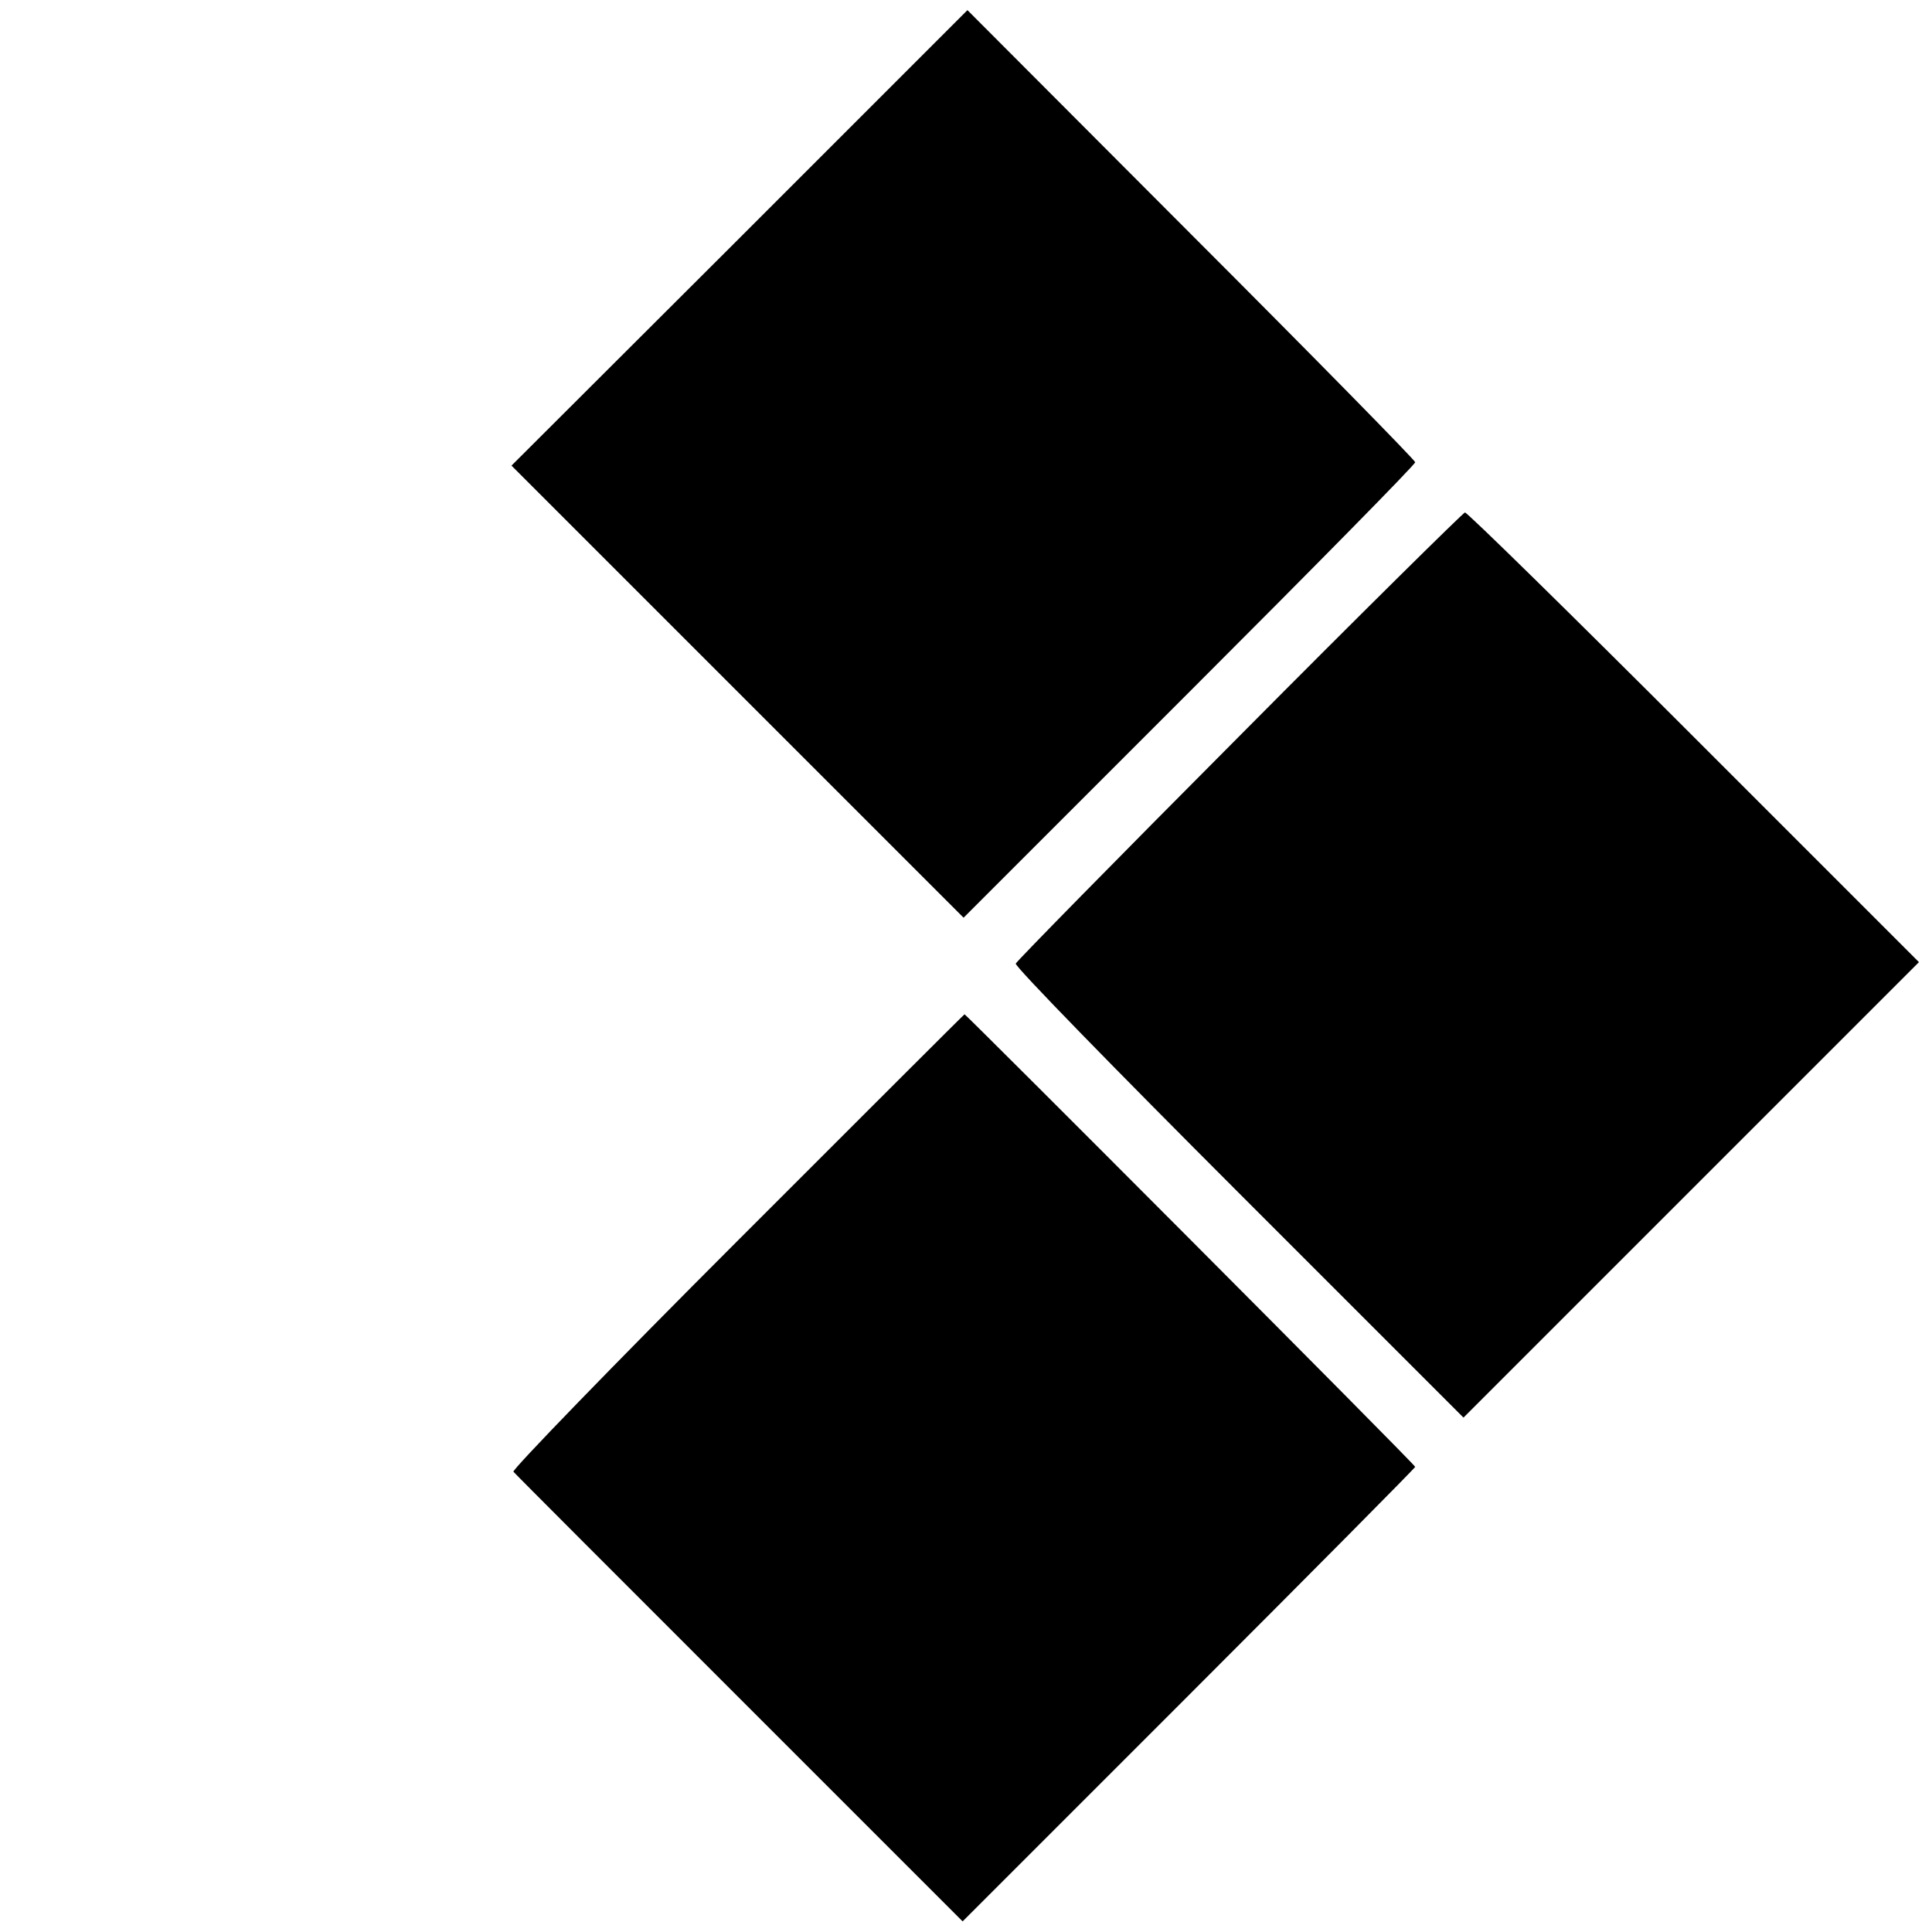 <?xml version="1.0" standalone="no"?>
<!DOCTYPE svg PUBLIC "-//W3C//DTD SVG 20010904//EN"
 "http://www.w3.org/TR/2001/REC-SVG-20010904/DTD/svg10.dtd">
<svg version="1.0" xmlns="http://www.w3.org/2000/svg"
 width="400pt" height="400pt" viewBox="0 0 400 400"
 preserveAspectRatio="xMidYMid meet">
<g transform="translate(0,400) scale(0.1,-0.1)"
fill="#000000" stroke="none">
<path d="M1531 3507 l-472 -471 468 -468 468 -468 467 467 c258 258 468 471
468 476 0 4 -209 217 -464 472 l-463 464 -472 -472z"/>
<path d="M2566 2476 c-253 -254 -461 -466 -463 -471 -2 -6 206 -219 462 -475
l465 -465 471 471 472 472 -466 466 c-256 256 -469 465 -474 465 -4 -1 -215
-209 -467 -463z"/>
<path d="M1526 1430 c-258 -258 -466 -473 -463 -477 4 -5 215 -216 469 -470
l461 -461 468 468 c258 258 469 471 469 473 0 5 -930 937 -933 937 -1 0 -213
-212 -471 -470z"/>
</g>
</svg>

